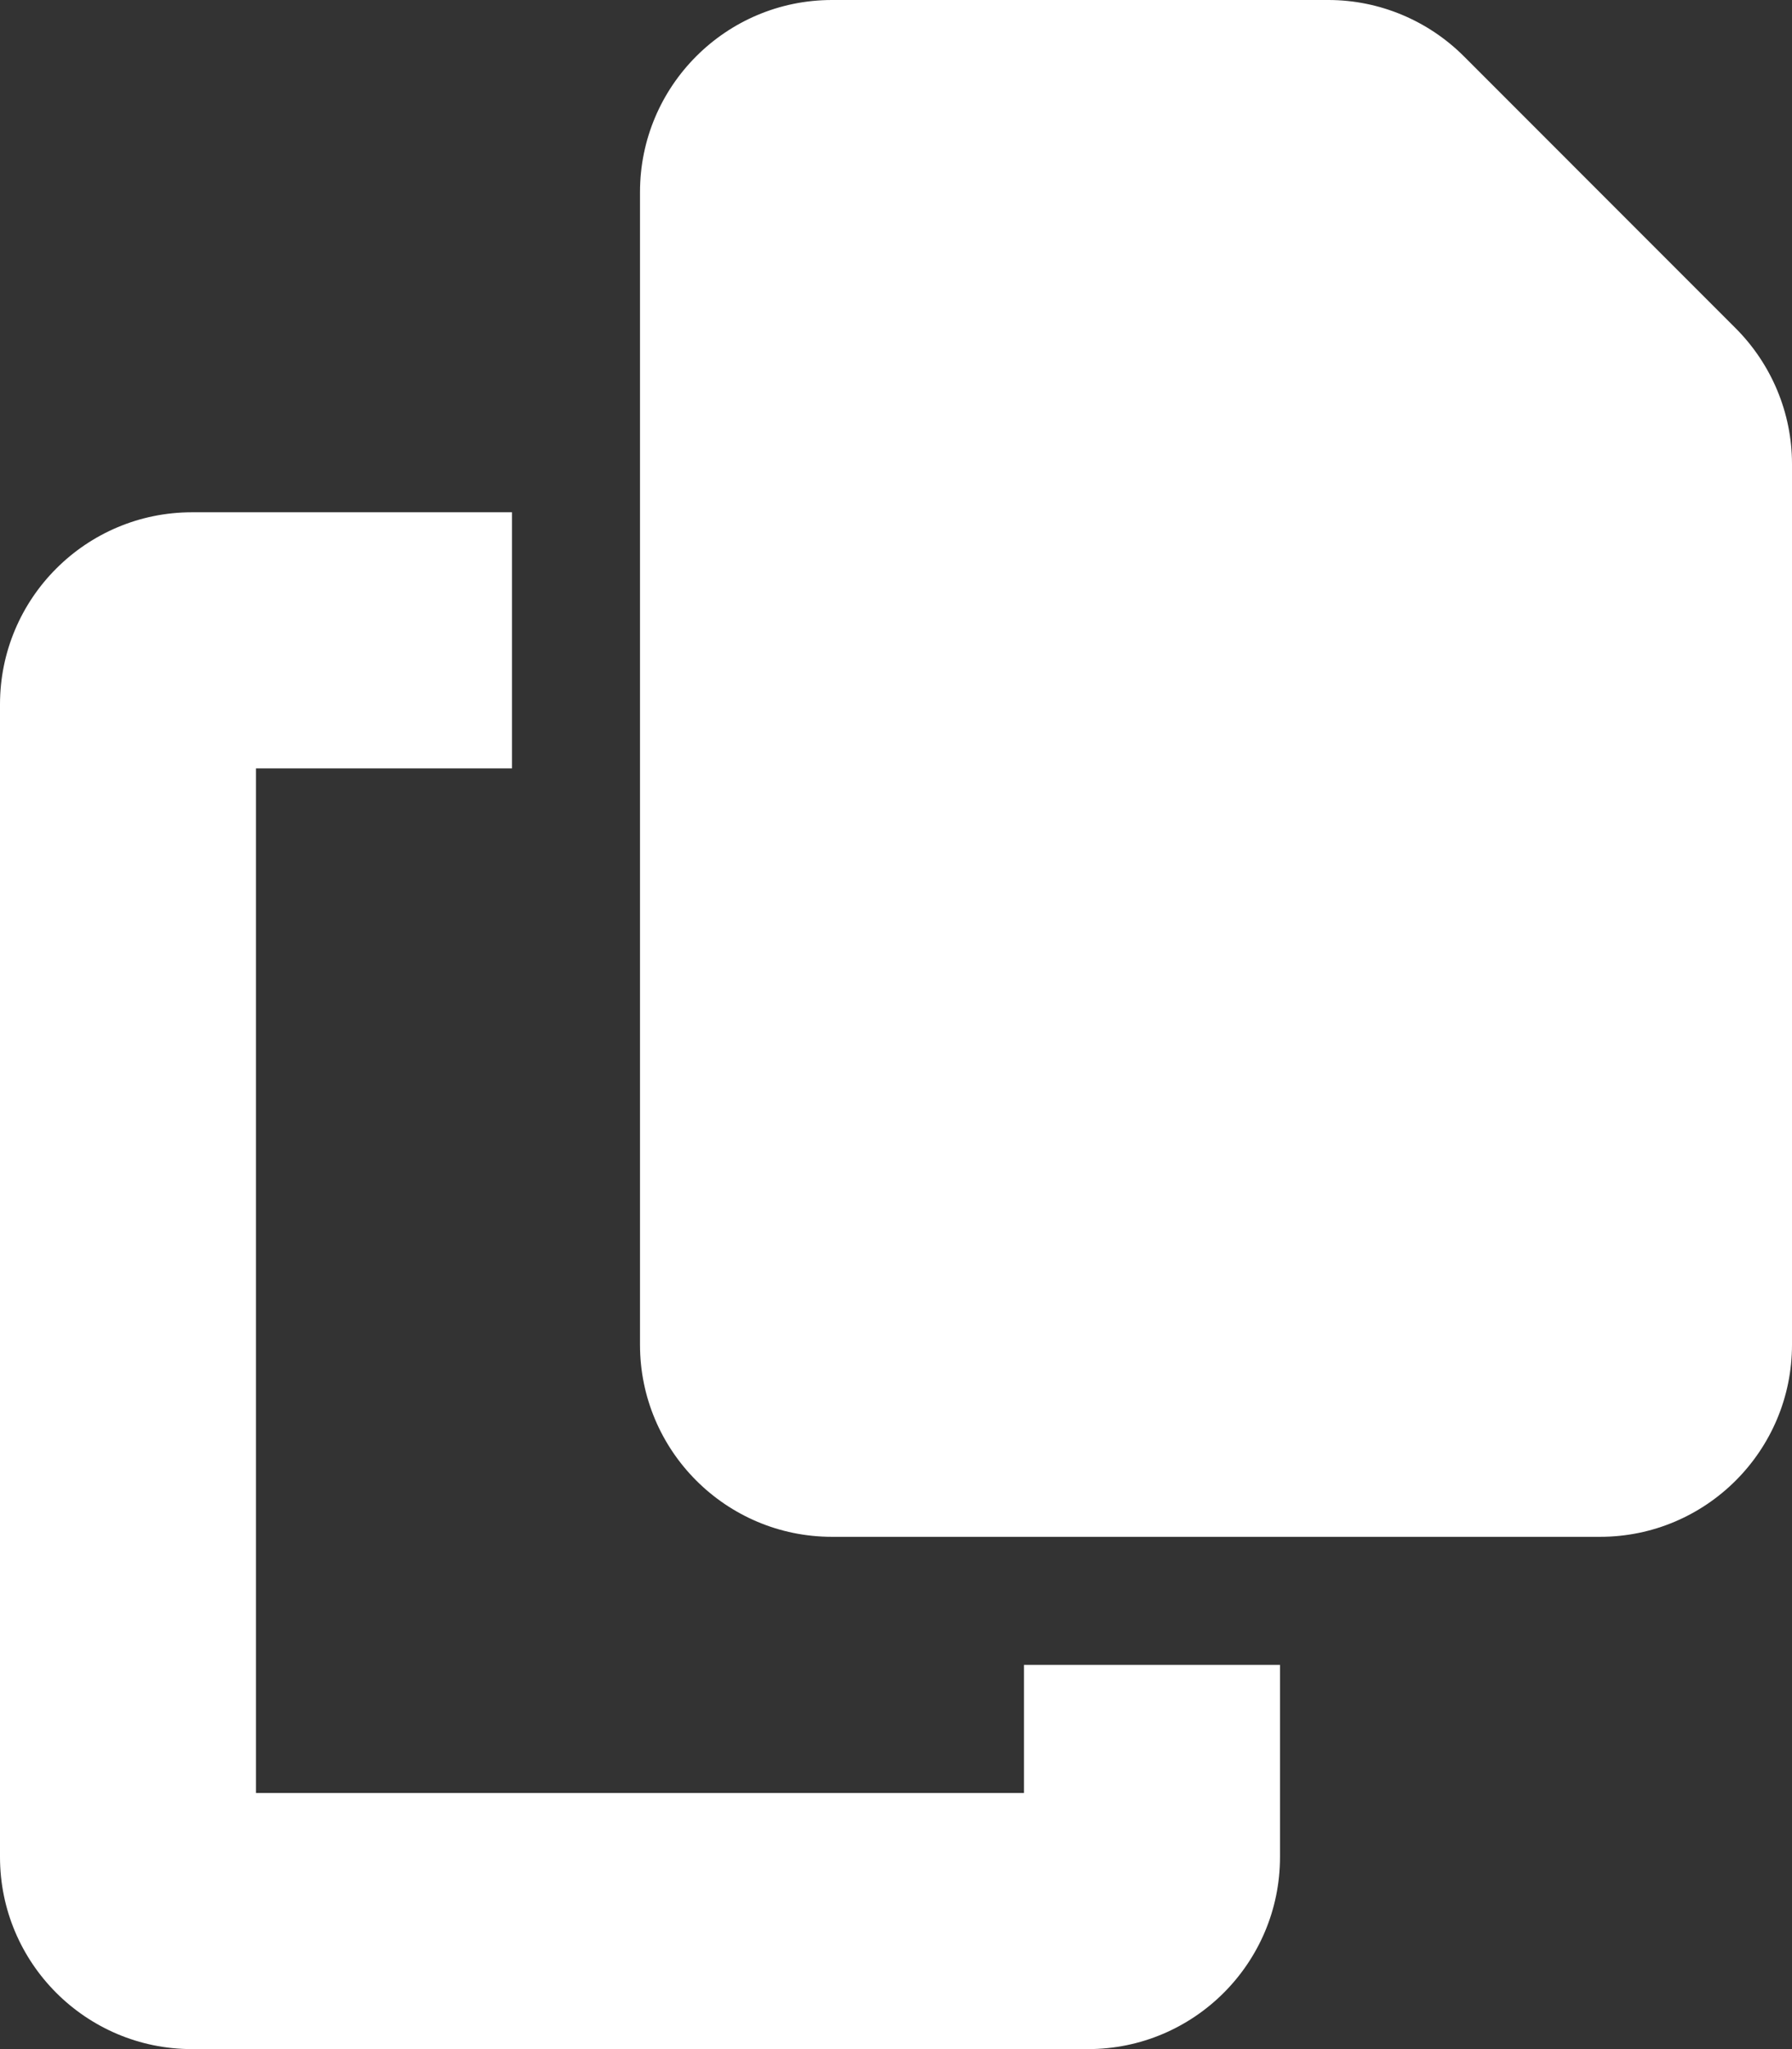<svg width="56" height="64" viewBox="0 0 56 64" fill="none" xmlns="http://www.w3.org/2000/svg">
<rect x="0" y="0" width="56" height="64" fill="#333333" stroke="none"/>
<path d="M26 0H41.513C43.1 0 44.625 0.637 45.75 1.762L54.237 10.25C55.362 11.375 56 12.9 56 14.488V42C56 45.312 53.312 48 50 48H26C22.688 48 20 45.312 20 42V6C20 2.688 22.688 0 26 0ZM6 16H16V24H8V56H32V52H40V58C40 61.312 37.312 64 34 64H6C2.688 64 0 61.312 0 58V22C0 18.688 2.688 16 6 16Z" fill="white"/>
</svg>
